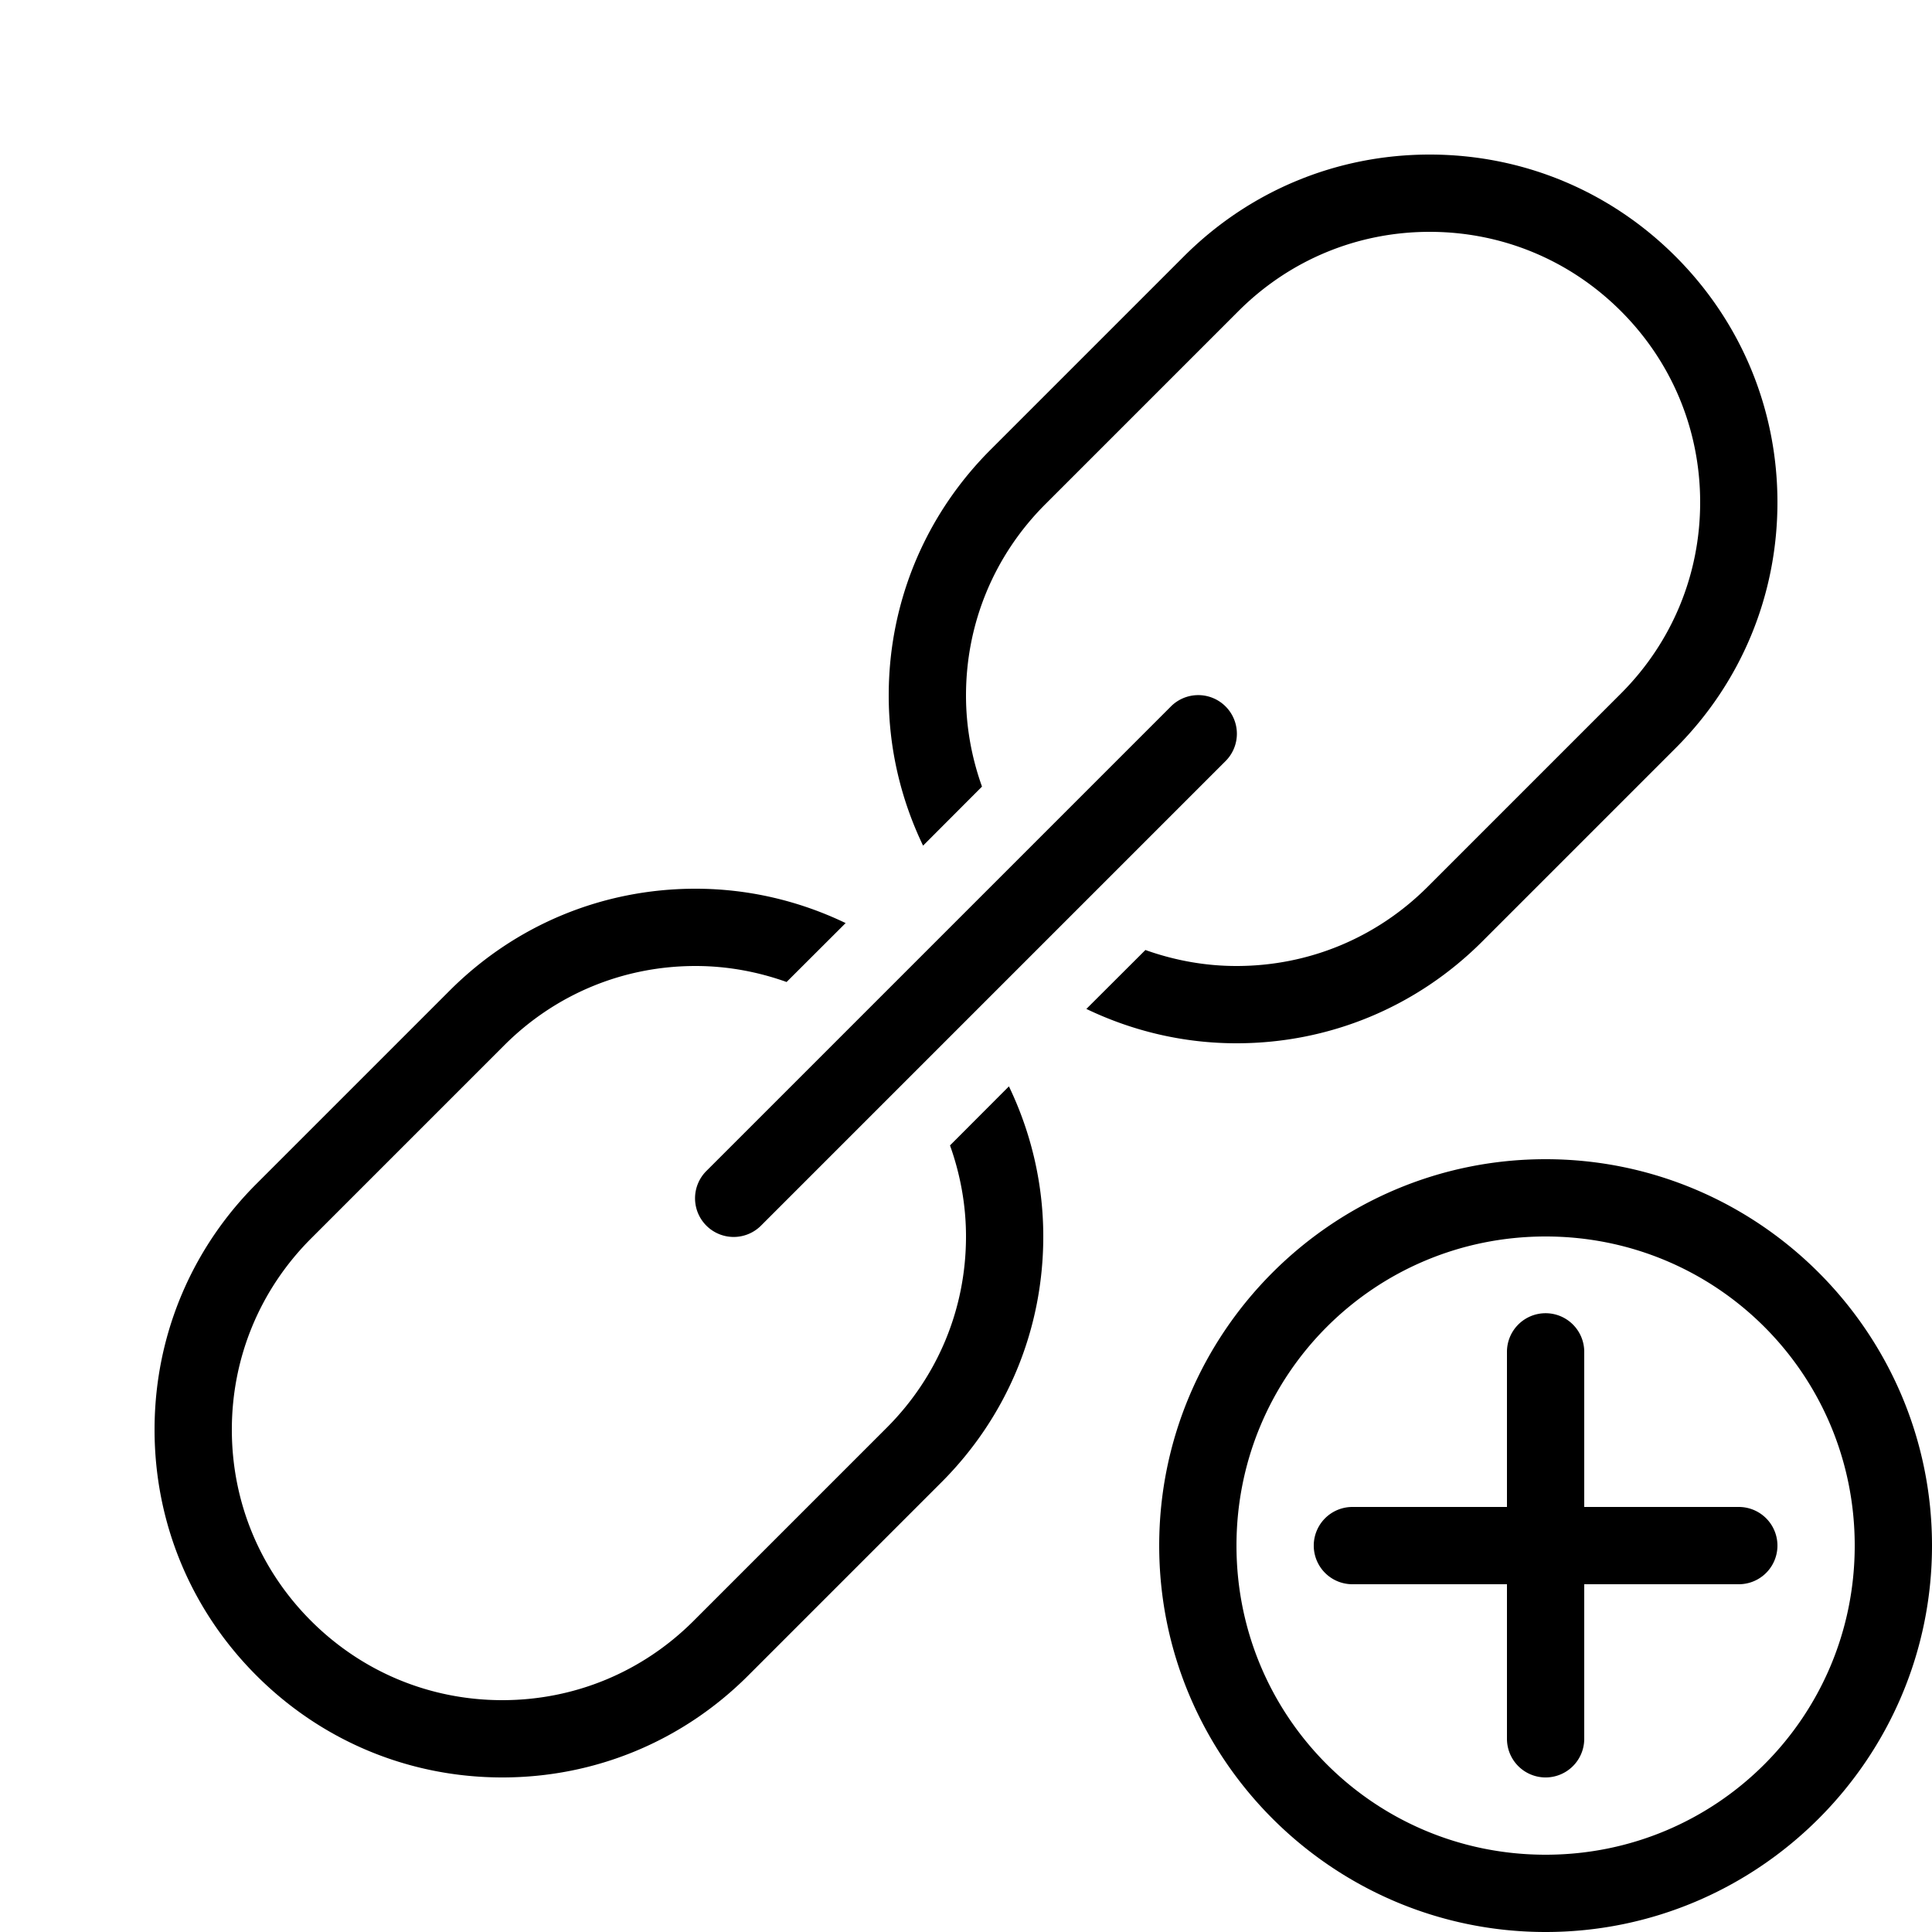 <?xml version="1.0"?><svg xmlns="http://www.w3.org/2000/svg"  viewBox="0 0 50 50" width="50px" height="50px">    <path d="M 37 4 C 34.596 4 32.337 4.937 30.637 6.637 L 25.637 11.637 C 24.192 13.082 23.299 14.931 23.062 16.93 C 23.021 17.282 23 17.64 23 18 C 23 19.368 23.314 20.687 23.889 21.885 L 25.414 20.357 C 25.147 19.609 25 18.817 25 18 C 25 16.13 25.729 14.374 27.051 13.051 L 32.051 8.051 C 33.374 6.729 35.13 6 37 6 C 38.87 6 40.626 6.729 41.949 8.051 C 43.272 9.373 44 11.13 44 13 C 44 14.87 43.271 16.626 41.949 17.949 L 36.949 22.949 C 35.626 24.271 33.87 25 32 25 C 31.183 25 30.391 24.853 29.643 24.586 L 28.115 26.111 C 29.313 26.686 30.632 27 32 27 C 34.404 27 36.663 26.063 38.363 24.363 L 43.363 19.363 C 45.063 17.663 46 15.404 46 13 C 46 10.596 45.063 8.337 43.363 6.637 C 41.663 4.937 39.404 4 37 4 z M 30.98 17.99 A 1 1 0 0 0 30.293 18.293 L 18.293 30.293 A 1 1 0 1 0 19.707 31.707 L 31.707 19.707 A 1 1 0 0 0 30.98 17.99 z M 18 23 C 15.596 23 13.337 23.937 11.637 25.637 L 6.637 30.637 C 5.073 32.2 4.155 34.237 4.018 36.424 C 4.006 36.615 4 36.807 4 37 C 4 39.404 4.937 41.663 6.637 43.363 C 8.337 45.063 10.596 46 13 46 C 15.404 46 17.663 45.063 19.363 43.363 L 24.363 38.363 C 26.063 36.663 27 34.404 27 32 C 27 30.632 26.686 29.313 26.111 28.115 L 24.586 29.643 C 24.853 30.391 25 31.183 25 32 C 25 33.87 24.271 35.626 22.949 36.949 L 17.949 41.949 C 16.626 43.271 14.87 44 13 44 C 11.13 44 9.374 43.271 8.051 41.949 C 6.728 40.627 6 38.87 6 37 C 6 35.13 6.729 33.374 8.051 32.051 L 13.051 27.051 C 14.374 25.729 16.13 25 18 25 C 18.817 25 19.609 25.147 20.357 25.414 L 21.885 23.889 C 20.687 23.314 19.368 23 18 23 z M 40 30 C 34.489 30 30 34.489 30 40 C 30 45.511 34.489 50 40 50 C 45.511 50 50 45.511 50 40 C 50 34.489 45.511 30 40 30 z M 40 32 C 44.43 32 48 35.57 48 40 C 48 44.43 44.43 48 40 48 C 35.57 48 32 44.43 32 40 C 32 35.57 35.57 32 40 32 z M 39.984 33.986 A 1 1 0 0 0 39 35 L 39 39 L 35 39 A 1 1 0 1 0 35 41 L 39 41 L 39 45 A 1 1 0 1 0 41 45 L 41 41 L 45 41 A 1 1 0 1 0 45 39 L 41 39 L 41 35 A 1 1 0 0 0 39.984 33.986 z"/></svg>